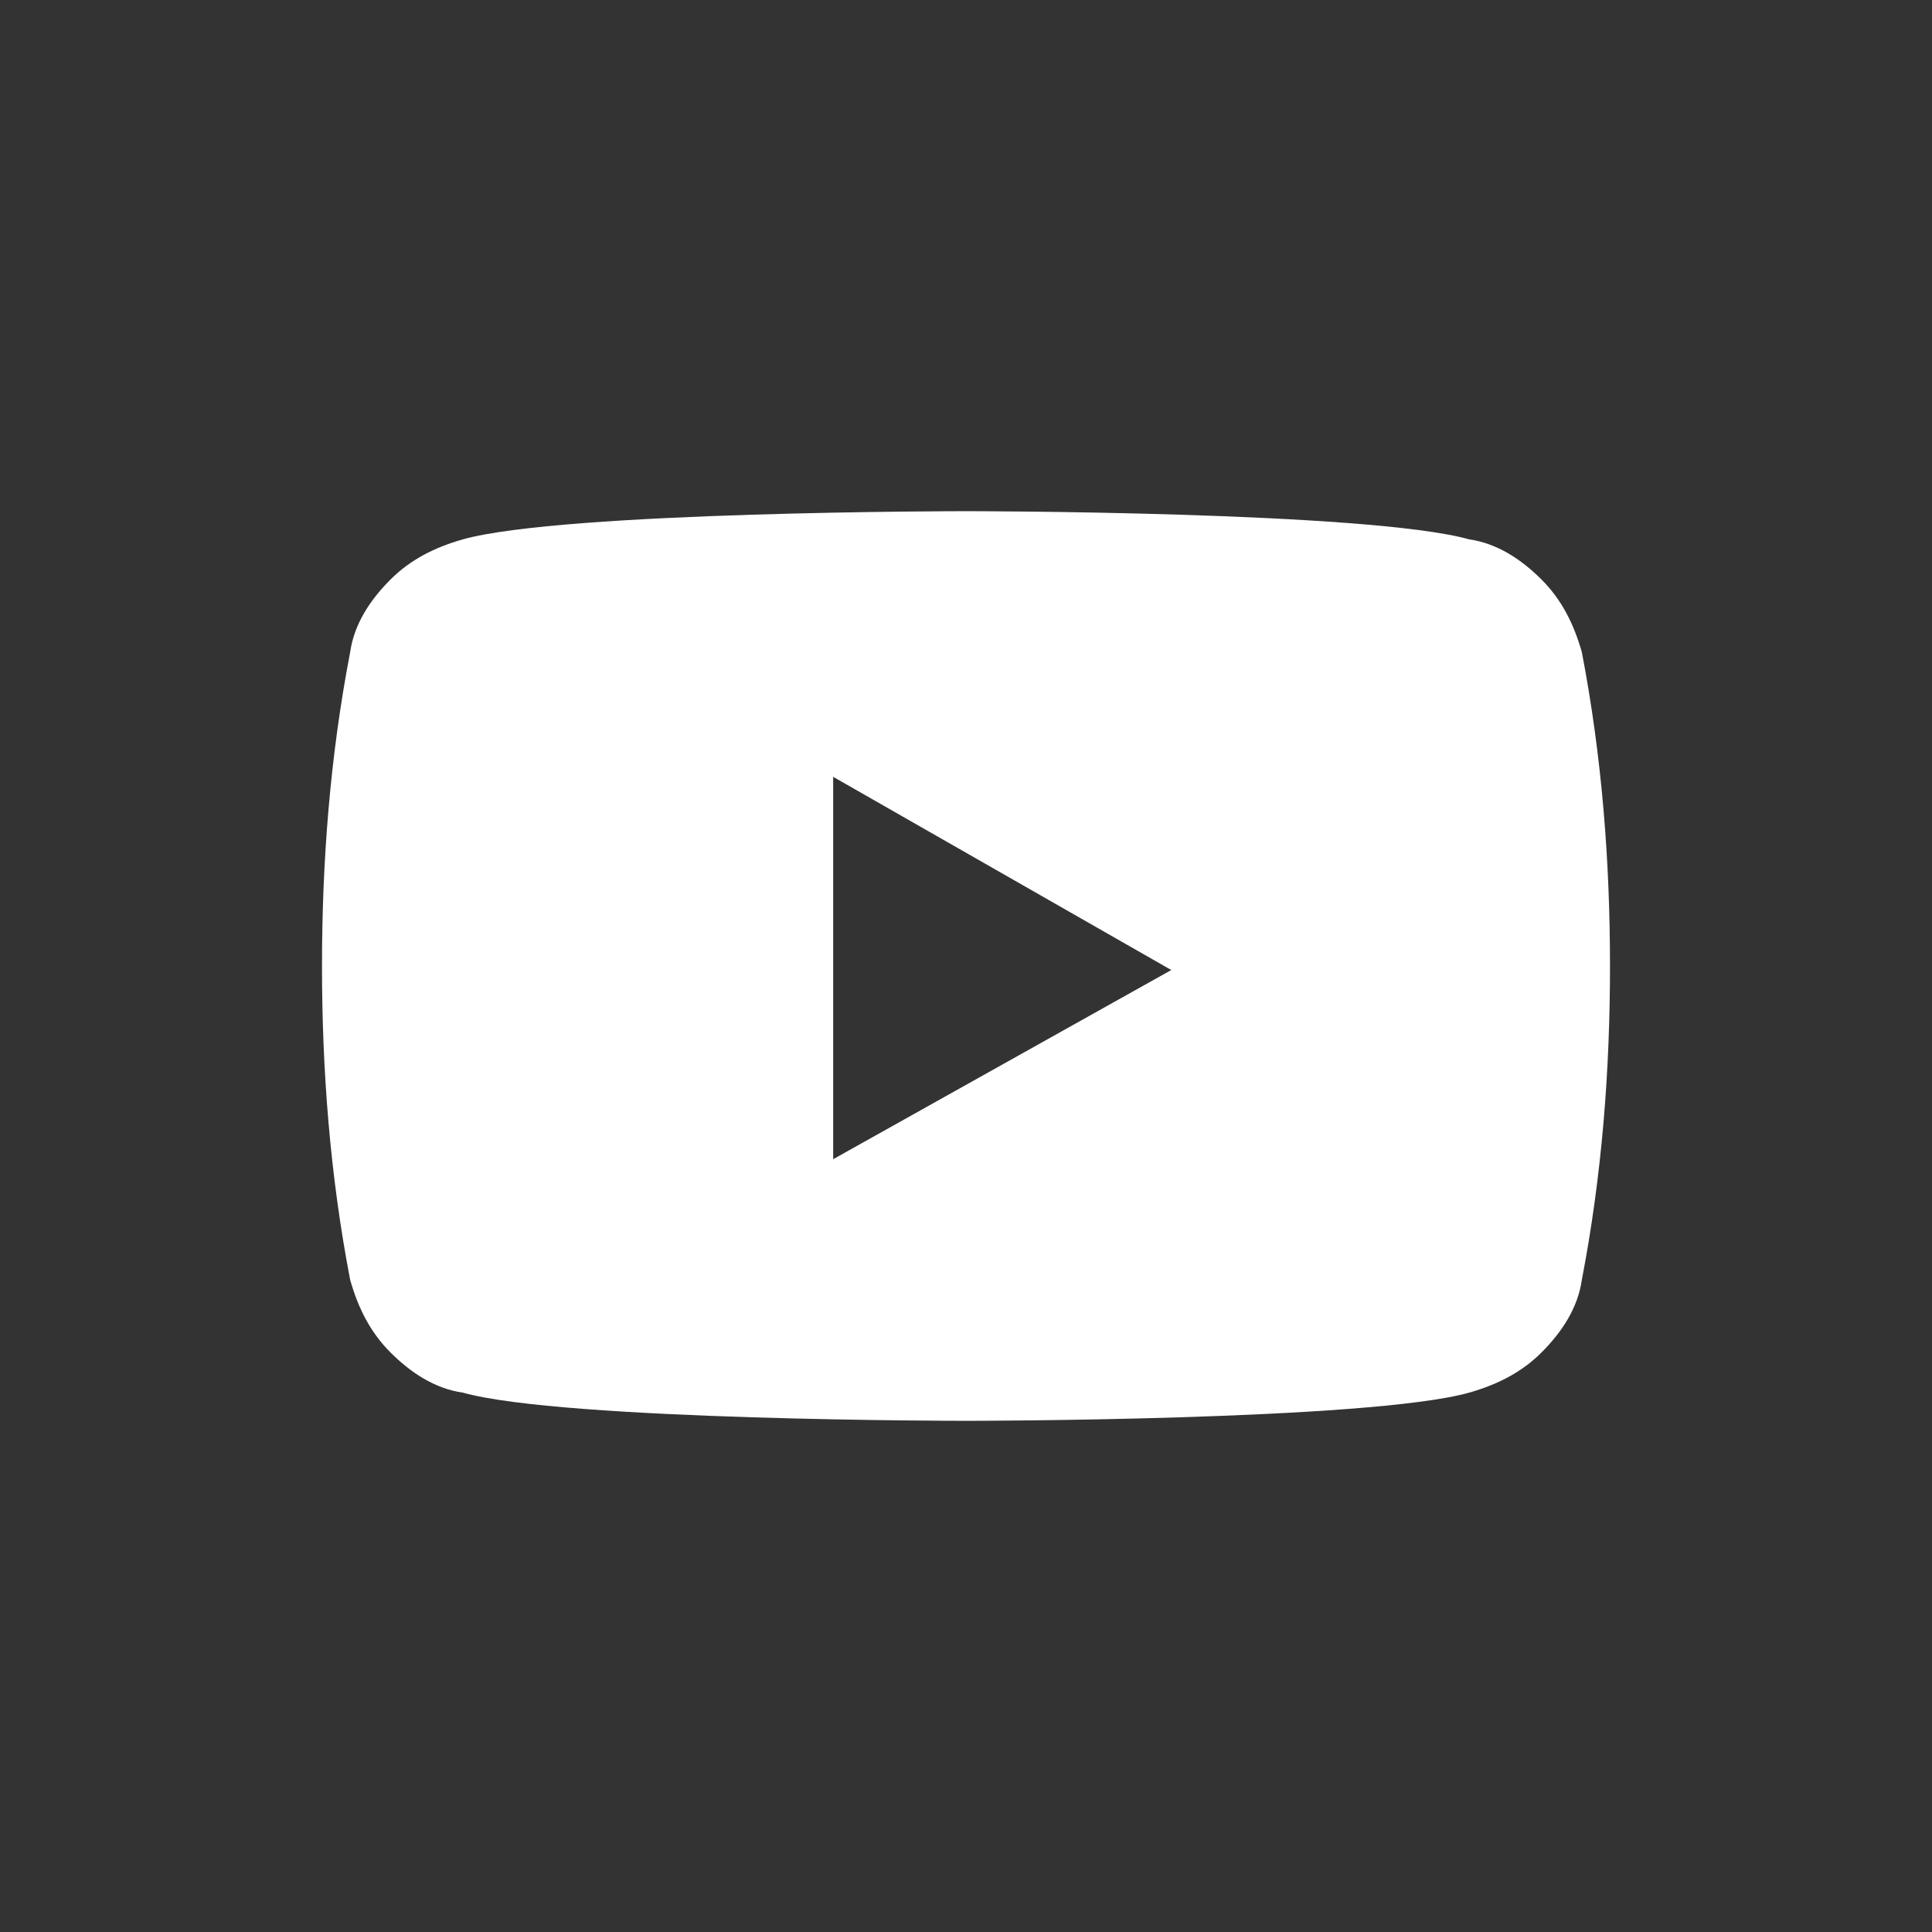 <?xml version="1.0" encoding="utf-8"?>
<!-- Generator: Adobe Illustrator 27.8.1, SVG Export Plug-In . SVG Version: 6.00 Build 0)  -->
<svg version="1.1" id="Layer_1" xmlns="http://www.w3.org/2000/svg" xmlns:xlink="http://www.w3.org/1999/xlink" x="0px" y="0px"
	 viewBox="0 0 48 48" style="enable-background:new 0 0 48 48;" xml:space="preserve">
<rect x="0" y="0" width="48" height="48" fill="#333333" stroke="none"/>
<style type="text/css">
	.st0{fill:none;}
	.st1{fill:#FFFFFF;}
</style>
<rect class="st0" width="48" height="48"/>
<g>
	<g>
		<path class="st1" d="M39.3,16.2c-0.2-0.7-0.5-1.3-1-1.8c-0.5-0.5-1.1-0.9-1.8-1C34,12.7,24,12.7,24,12.7s-10,0-12.5,0.7
			c-0.7,0.2-1.3,0.5-1.8,1c-0.5,0.5-0.9,1.1-1,1.8C8.2,18.8,8,21.4,8,24c0,2.6,0.2,5.2,0.7,7.8c0.2,0.7,0.5,1.3,1,1.8
			c0.5,0.5,1.1,0.9,1.8,1C14,35.3,24,35.3,24,35.3s10,0,12.5-0.7c0.7-0.2,1.3-0.5,1.8-1c0.5-0.5,0.9-1.1,1-1.8
			c0.5-2.6,0.7-5.2,0.7-7.8C40,21.4,39.8,18.8,39.3,16.2z M20.7,28.8v-9.5l8.4,4.8L20.7,28.8z"/>
	</g>
</g>
</svg>
